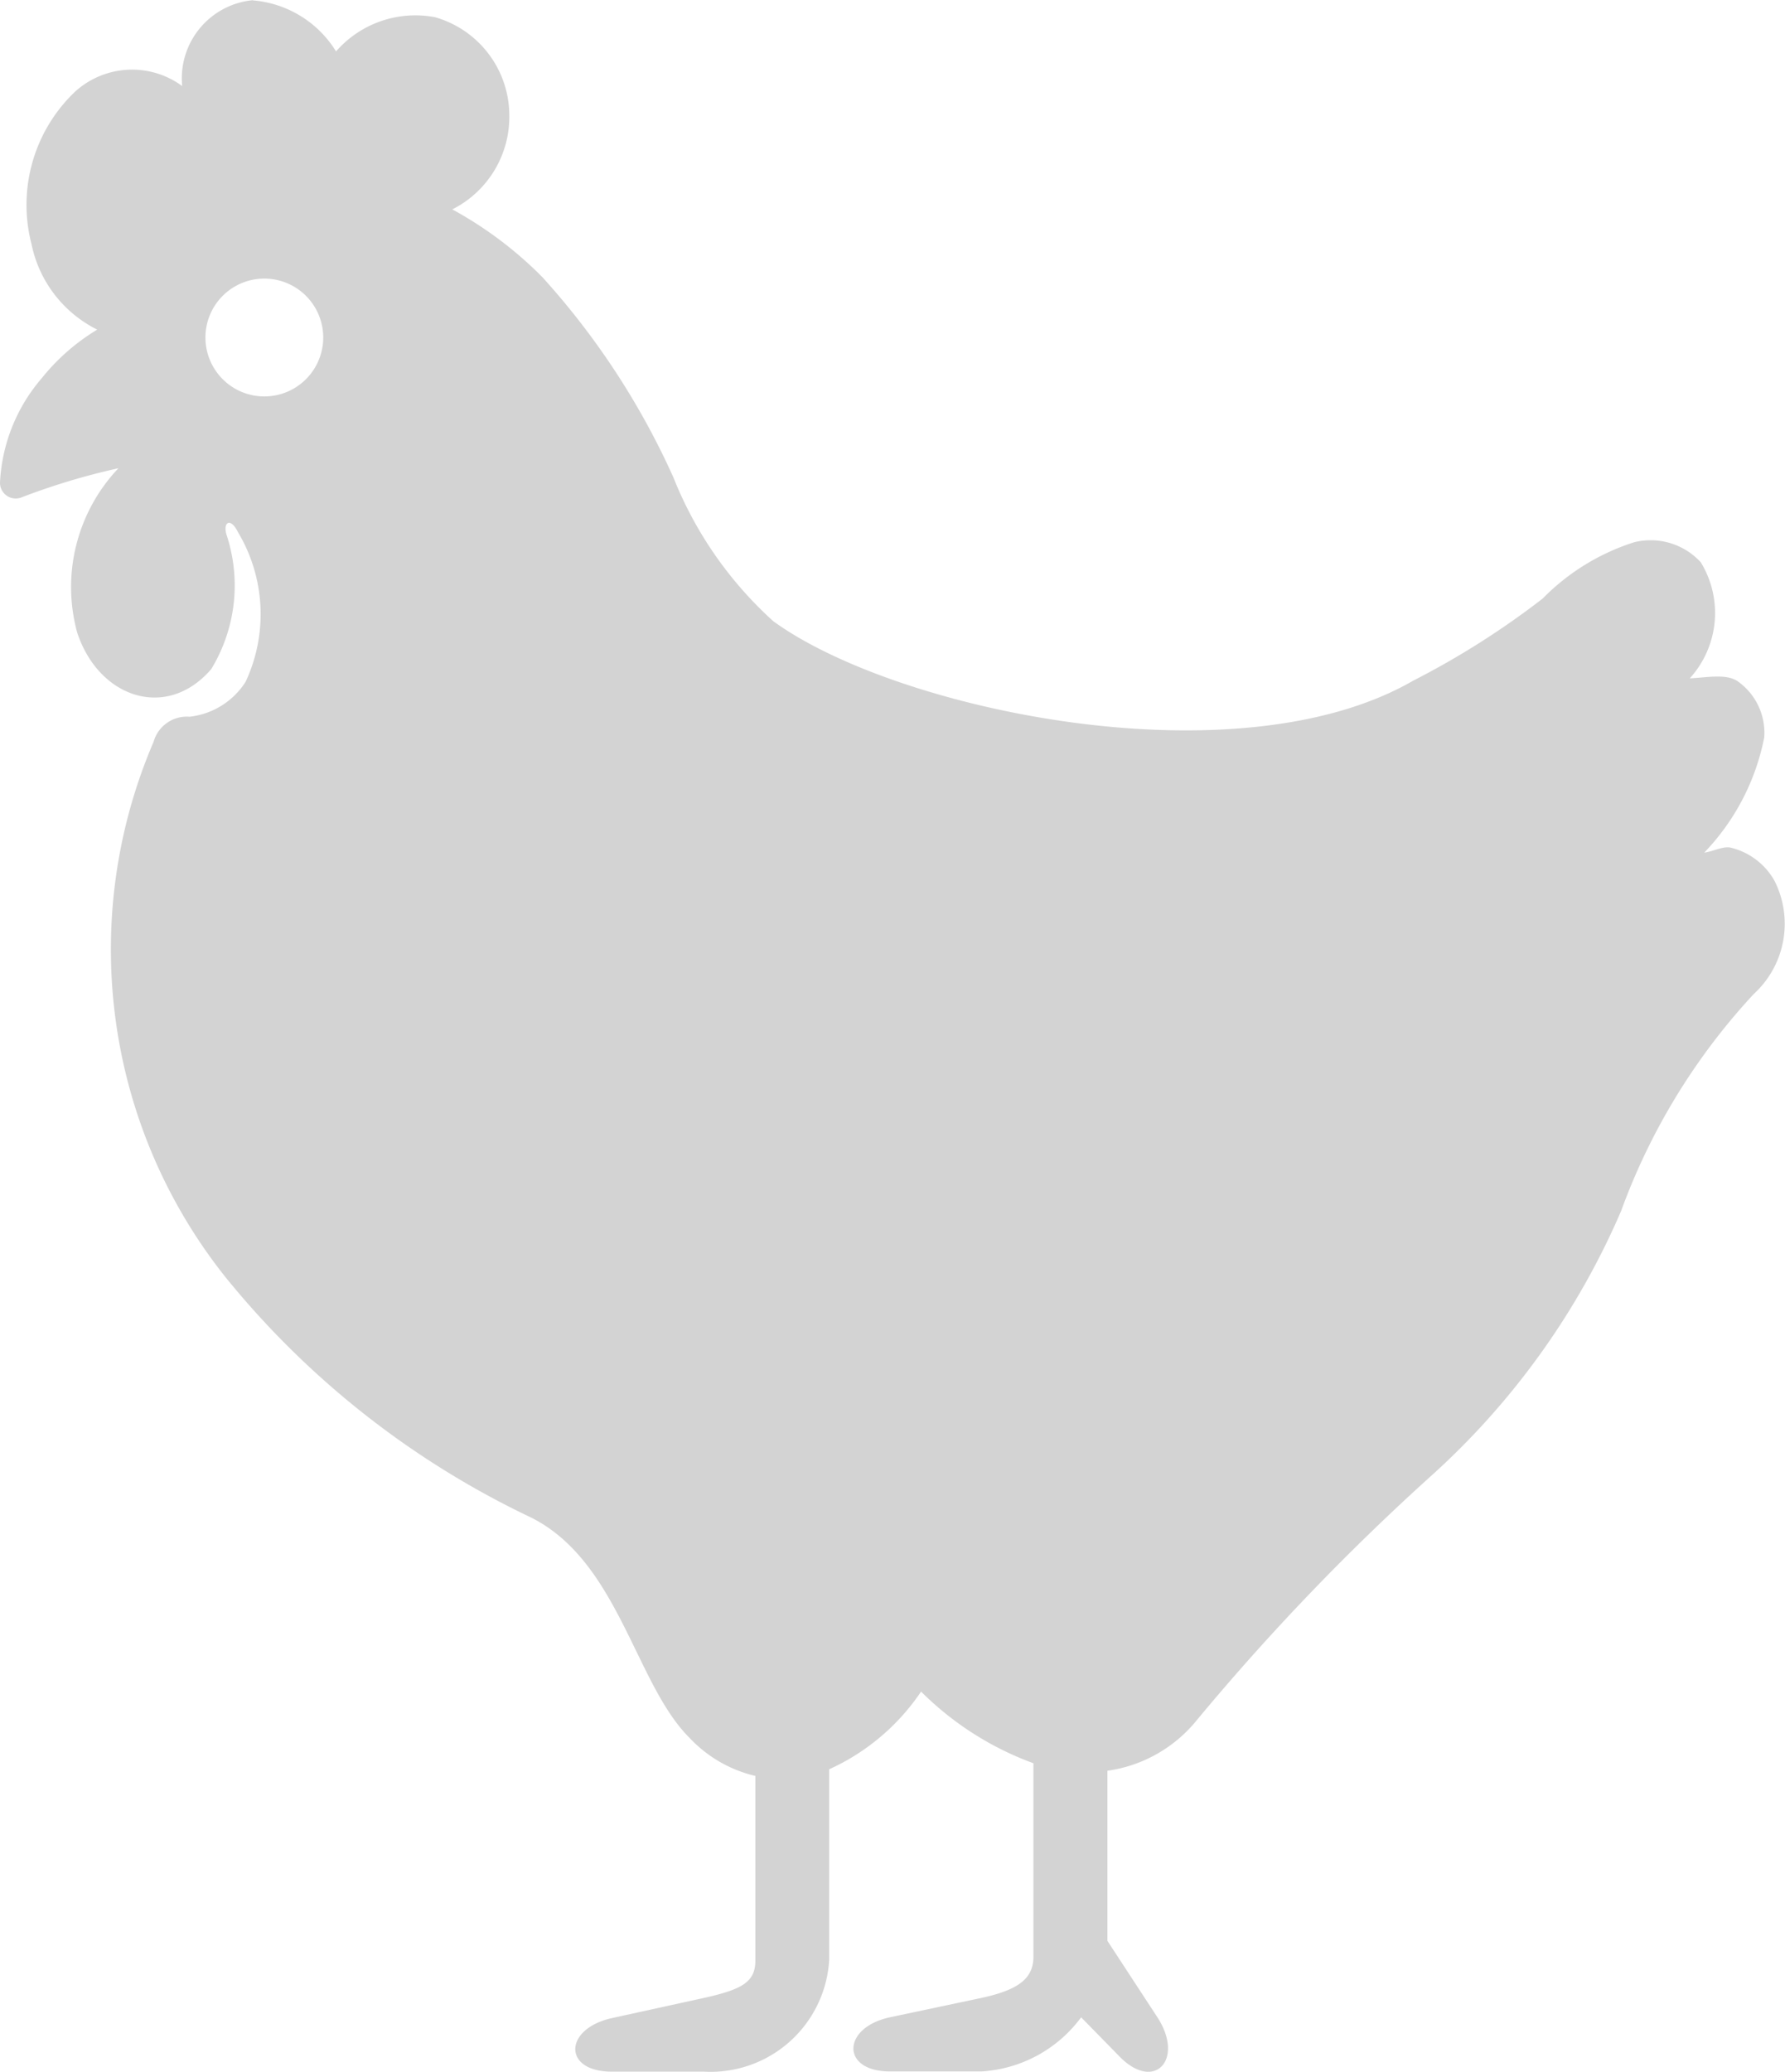 <svg xmlns="http://www.w3.org/2000/svg" width="27.579" height="32" viewBox="0 0 27.579 32"><path d="M211.245,184.508a.91.91,0,1,1-.907.91A.91.91,0,0,1,211.245,184.508Zm-.175-4.3a1.212,1.212,0,0,0-1.091,1.326,1.31,1.31,0,0,0-1.651.083,2.412,2.412,0,0,0-.677,2.359,1.9,1.9,0,0,0,1.015,1.32,3.251,3.251,0,0,0-.855.748,2.668,2.668,0,0,0-.647,1.615.243.243,0,0,0,.32.233,10.463,10.463,0,0,1,1.51-.455,2.667,2.667,0,0,0-.638,2.536c.334,1.017,1.387,1.364,2.072.566a2.485,2.485,0,0,0,.233-2.083c-.052-.2.072-.253.179-.033a2.467,2.467,0,0,1,.119,2.312,1.179,1.179,0,0,1-.867.54.533.533,0,0,0-.555.388,8.12,8.12,0,0,0,1.131,8.293,13.559,13.559,0,0,0,4.7,3.687c1.356.678,1.606,2.562,2.446,3.4a2.031,2.031,0,0,0,1.021.592v2.847c0,.336-.2.449-.8.583l-1.42.311c-.741.166-.759.826,0,.826h1.42a1.836,1.836,0,0,0,1.94-1.72v-2.95a3.4,3.4,0,0,0,1.42-1.2,4.777,4.777,0,0,0,1.736,1.107v2.986c0,.334-.224.513-.8.638l-1.418.3c-.743.16-.759.836,0,.836h1.418a2.067,2.067,0,0,0,1.537-.836l.578.59c.549.58,1.032.062.594-.6l-.766-1.171v-2.627a2.166,2.166,0,0,0,1.34-.732,36.341,36.341,0,0,1,3.711-3.867,11.767,11.767,0,0,0,2.886-4.047,9.884,9.884,0,0,1,2.049-3.351,1.47,1.47,0,0,0,.318-1.754,1.064,1.064,0,0,0-.67-.506c-.124-.029-.276.06-.413.076a3.552,3.552,0,0,0,.927-1.778.973.973,0,0,0-.415-.872c-.181-.117-.473-.053-.735-.042a1.5,1.5,0,0,0,.17-1.792,1.051,1.051,0,0,0-1.032-.309,3.441,3.441,0,0,0-1.411.869,12.769,12.769,0,0,1-2,1.268c-2.724,1.572-7.99.461-9.887-.918a5.957,5.957,0,0,1-1.544-2.222,11.8,11.8,0,0,0-2.023-3.091,5.975,5.975,0,0,0-1.393-1.048,1.6,1.6,0,0,0,.881-1.461,1.58,1.58,0,0,0-1.147-1.507,1.627,1.627,0,0,0-1.53.528,1.669,1.669,0,0,0-1.284-.788Z" transform="translate(-207.164 -180.205)" fill="#d3d3d3"/></svg>